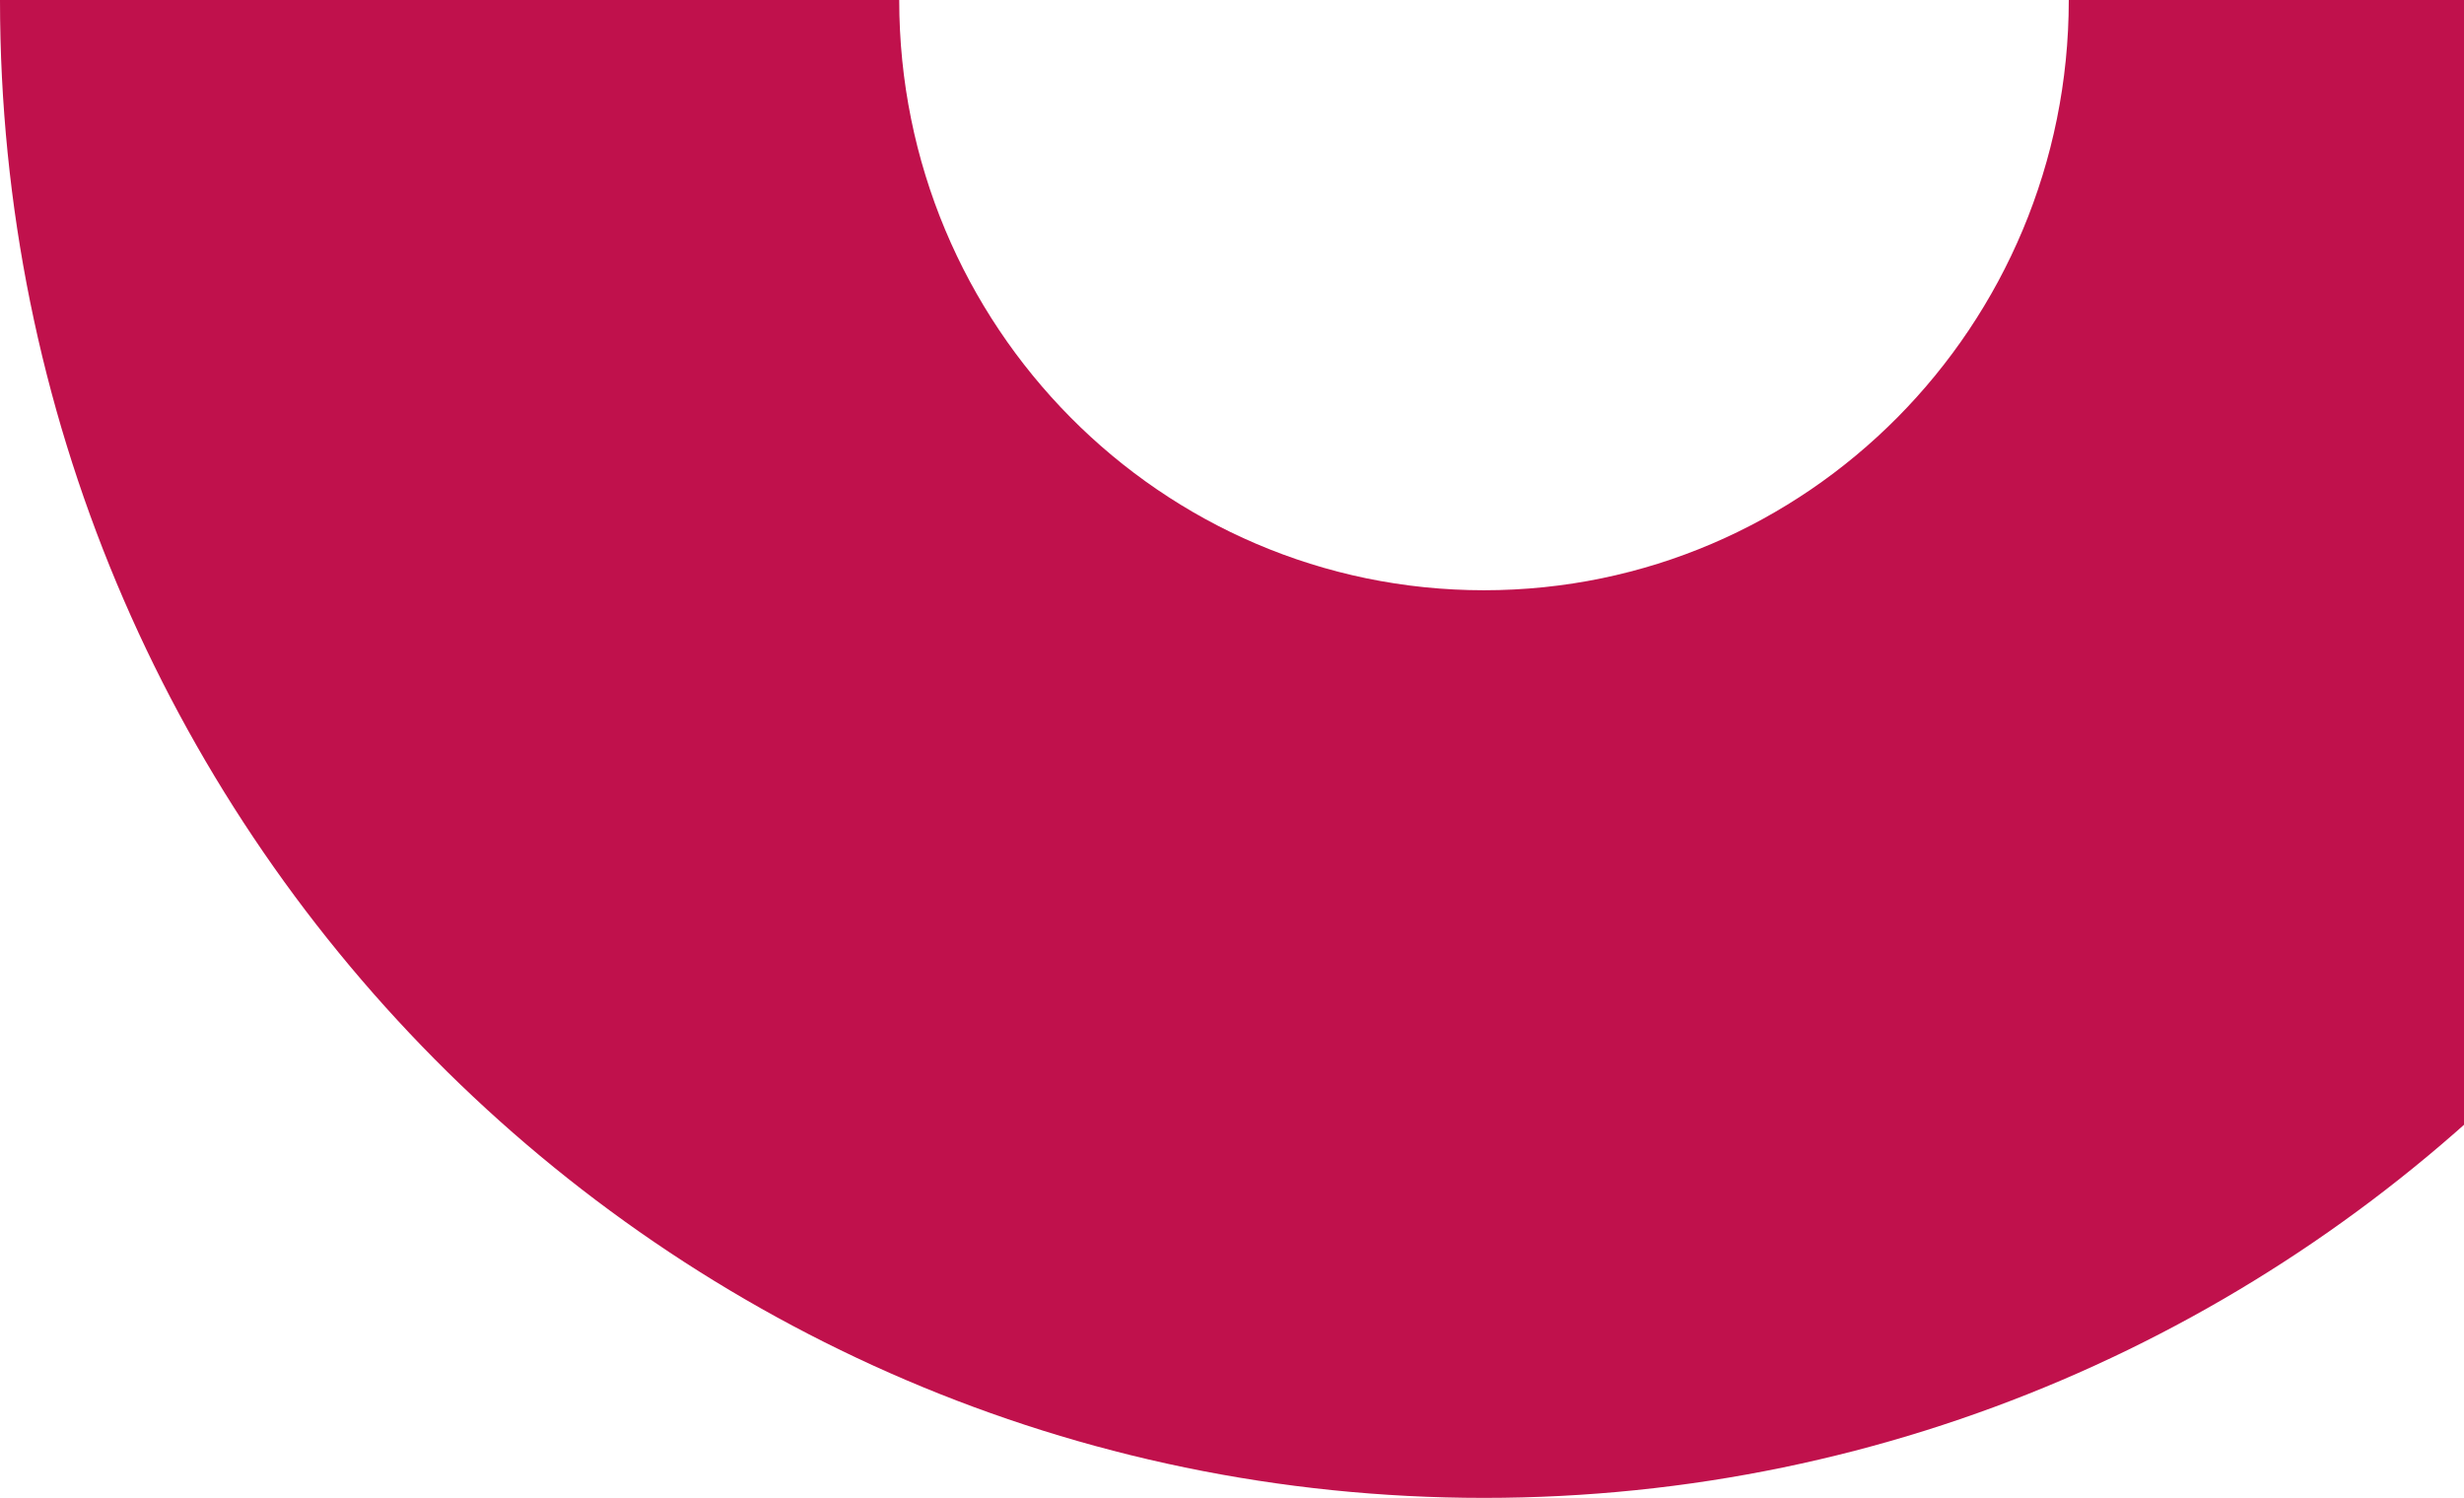 <svg width="352" height="214" viewBox="0 0 352 214" fill="none" xmlns="http://www.w3.org/2000/svg">
<path d="M212 214C329.086 214 424 118.19 424 3.05176e-05L295.54 1.92872e-05C295.54 46.57 258.139 84.328 212 84.328C165.861 84.328 128.46 46.574 128.46 4.68069e-06L-1.18091e-05 -6.54968e-06C-2.21416e-05 118.19 94.914 214 212 214Z" fill="#C0114C"/>
</svg>
